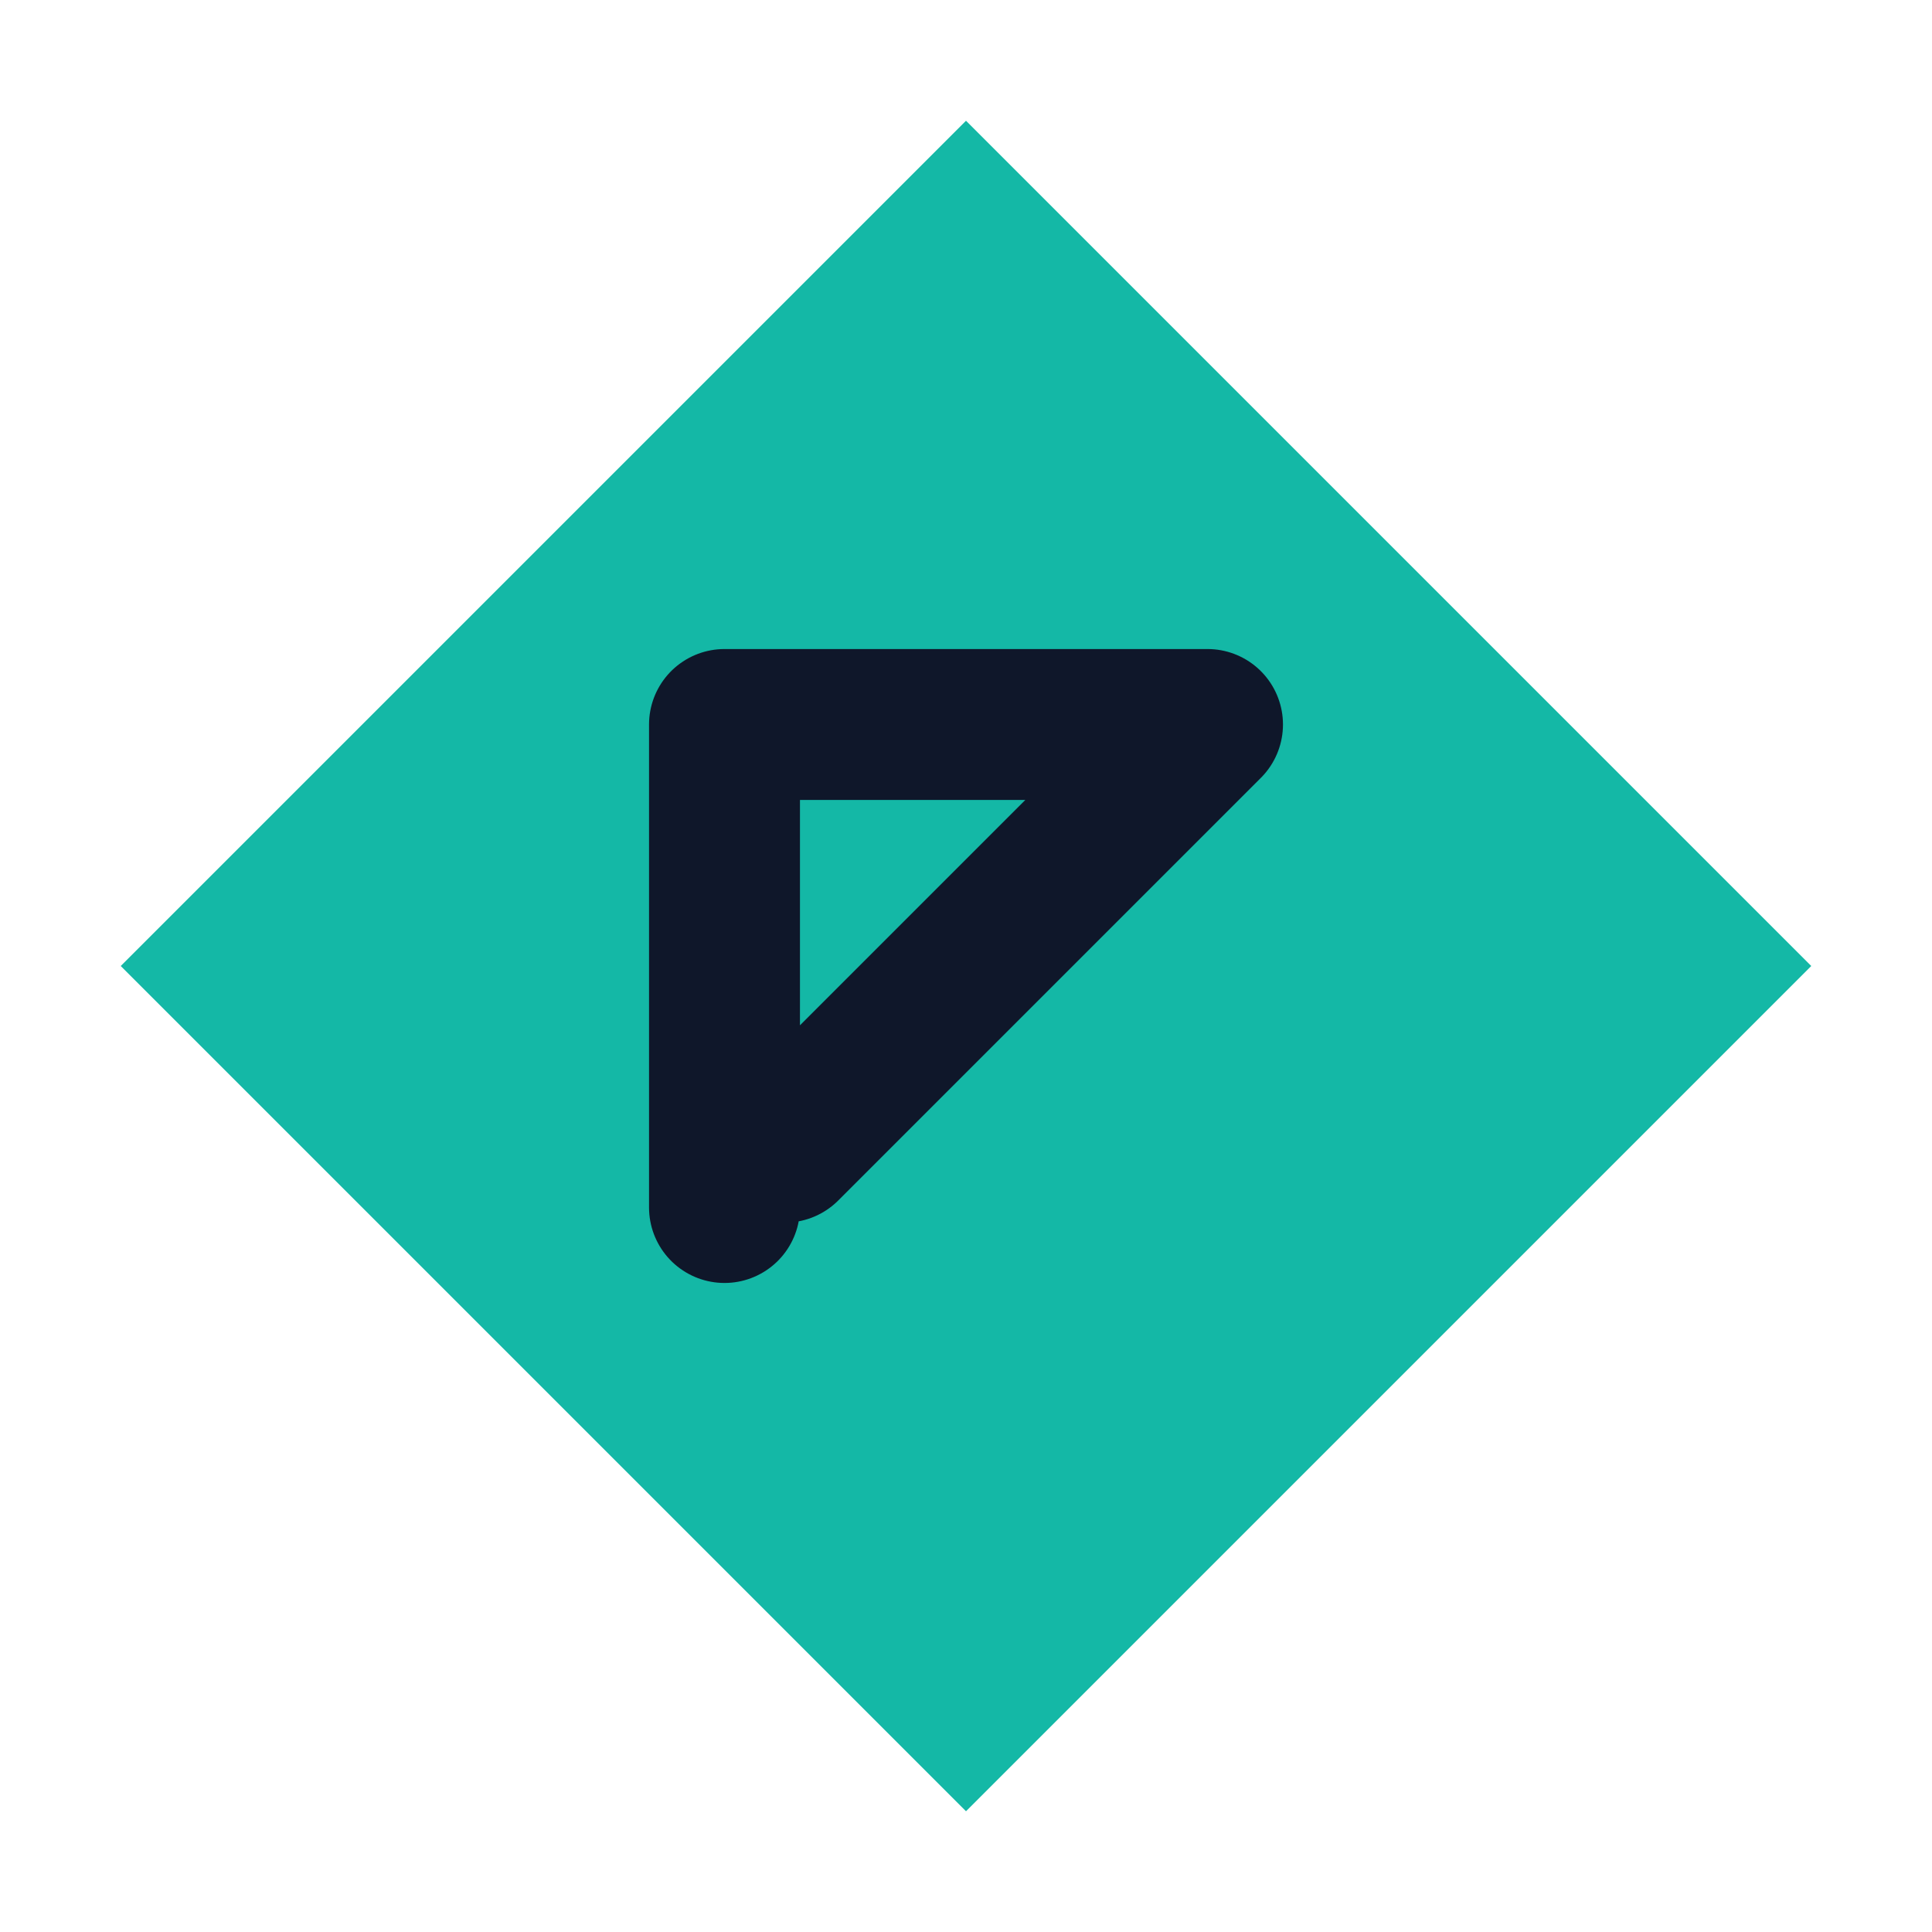 <svg xmlns="http://www.w3.org/2000/svg" viewBox="0 0 32 32">
  <path fill="#14b8a6" d="M16 2 L30 16 L16 30 L2 16 Z"/>
  <path fill="none" stroke="#0f172a" stroke-width="2.5" stroke-linecap="round" stroke-linejoin="round" d="M12 20 L12 12 L20 12 M13 19 L20 12"/>
</svg>
